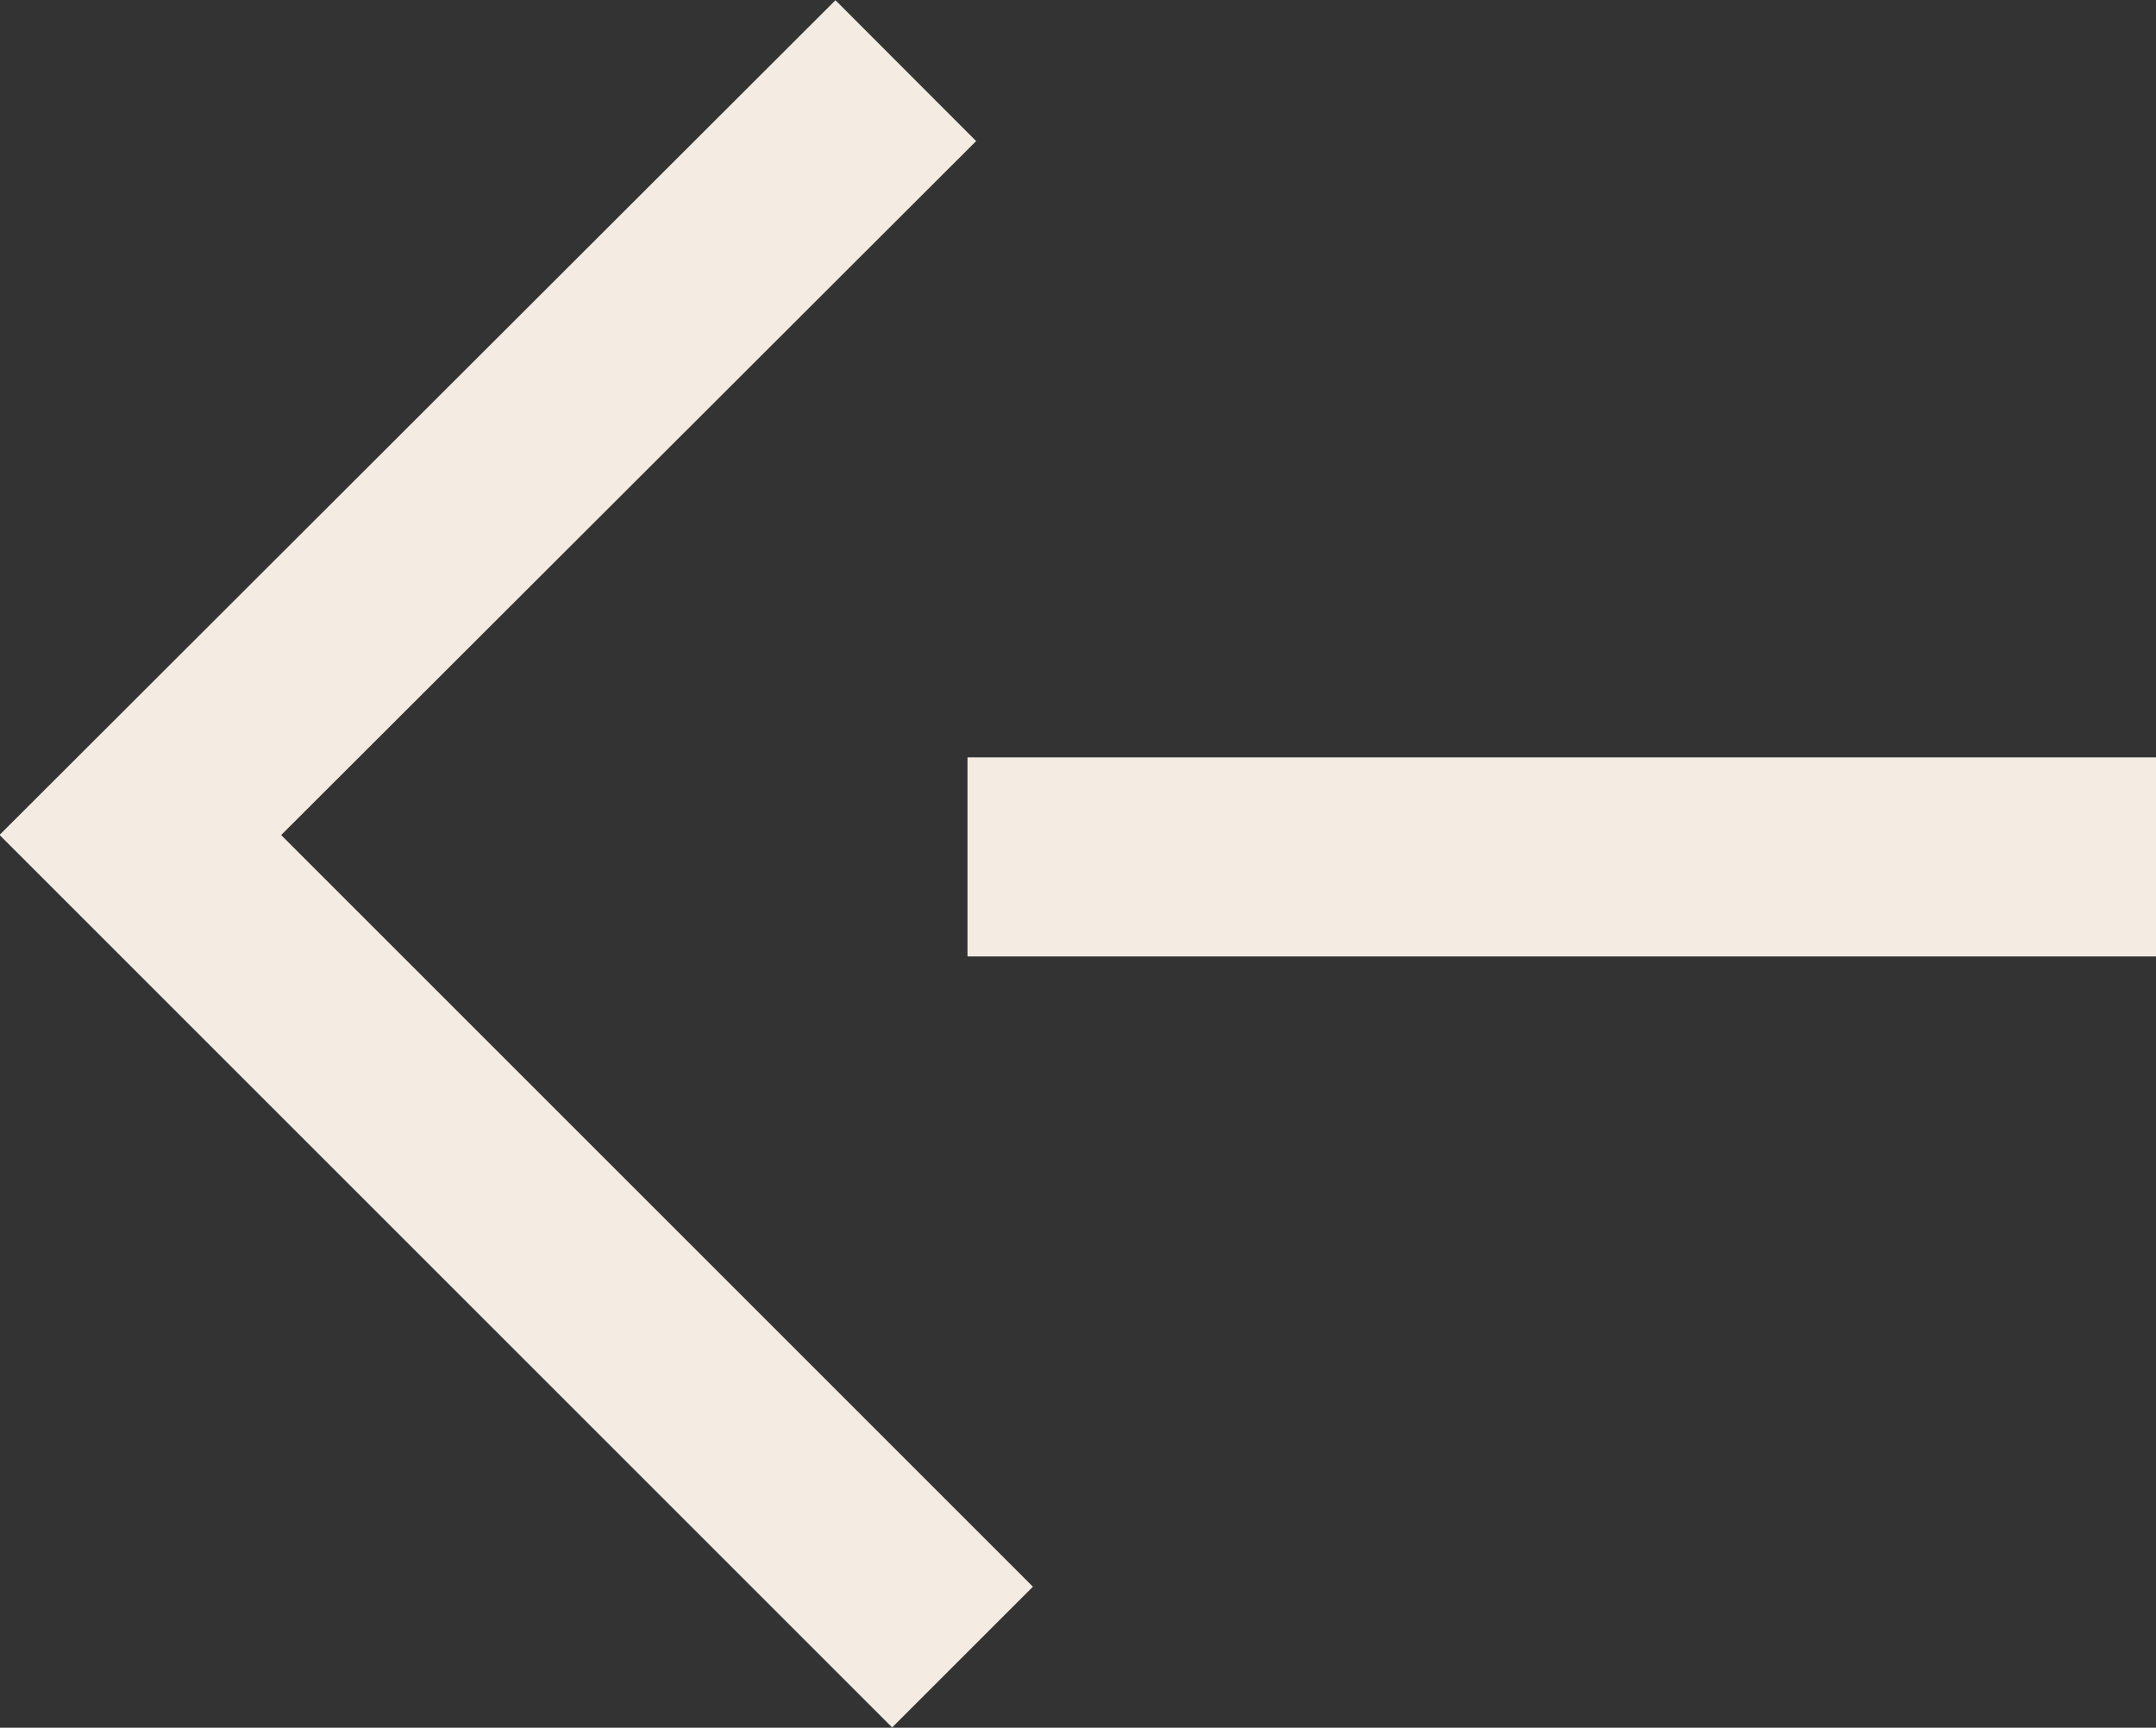 <svg xmlns="http://www.w3.org/2000/svg" viewBox="0 0 21.66 17.36"><rect x="0" y="0" width="21.66" height="17.36" fill="#333333" stroke="none"/><path d="M21.66 8.61H9.72m-.05 8.04L1.41 8.39 9.1.71" style="fill:none;stroke:#f4ece3;stroke-miterlimit:10;stroke-width:2px"/></svg>